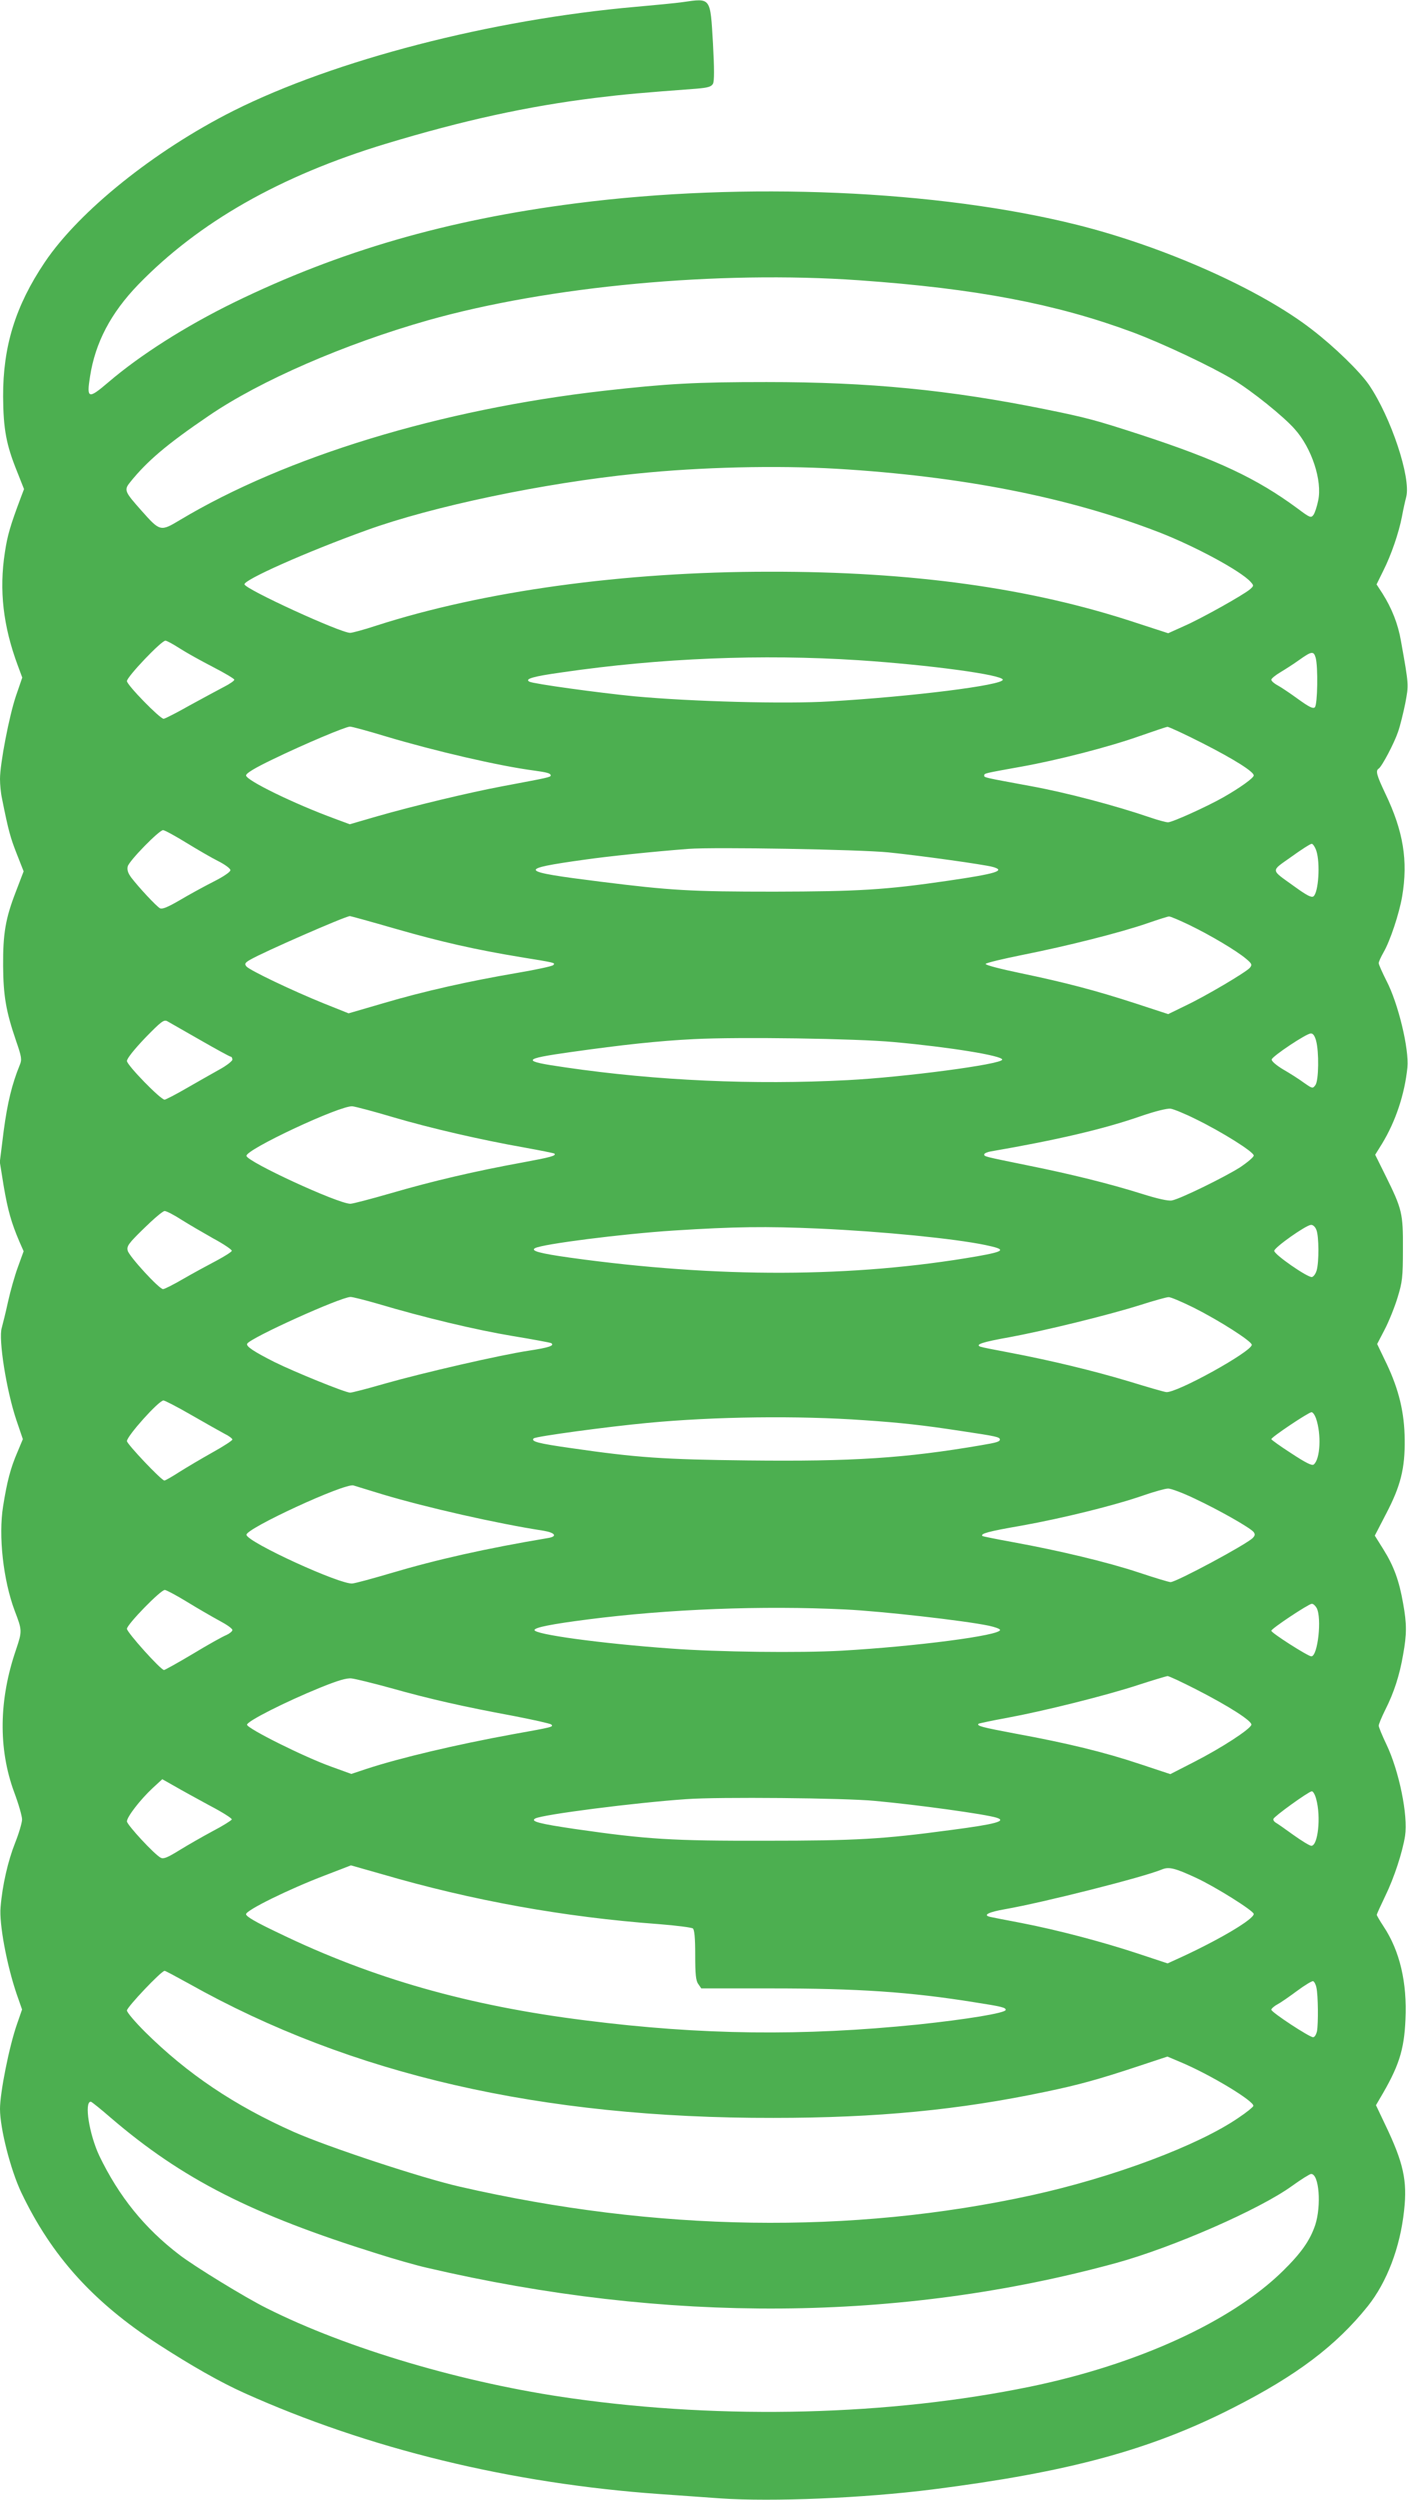 <?xml version="1.0" standalone="no"?>
<!DOCTYPE svg PUBLIC "-//W3C//DTD SVG 20010904//EN"
 "http://www.w3.org/TR/2001/REC-SVG-20010904/DTD/svg10.dtd">
<svg version="1.0" xmlns="http://www.w3.org/2000/svg"
 width="721pt" height="1280pt" viewBox="0 0 721 1280"
 preserveAspectRatio="xMidYMid meet">
<g transform="translate(0,1280) scale(0.1,-0.1)"
fill="#4caf50" stroke="none">
<path d="M3495 12789 c-33 -5 -141 -15 -240 -24 -740 -65 -1541 -272 -2061
-533 -403 -203 -789 -513 -965 -775 -150 -223 -214 -431 -213 -687 1 -167 16
-247 71 -383 l36 -91 -17 -45 c-53 -141 -68 -192 -81 -279 -30 -194 -9 -377
66 -579 l23 -62 -32 -93 c-35 -103 -82 -348 -82 -426 0 -28 4 -72 10 -99 33
-166 44 -204 76 -285 l35 -89 -39 -102 c-54 -139 -67 -216 -66 -382 1 -154 15
-234 66 -383 29 -84 31 -97 19 -125 -40 -98 -63 -194 -82 -336 l-20 -160 20
-124 c21 -123 39 -187 80 -283 l22 -50 -29 -80 c-16 -43 -39 -124 -51 -179
-12 -55 -27 -115 -32 -133 -18 -57 24 -322 75 -473 l33 -97 -28 -67 c-35 -81
-53 -150 -73 -276 -25 -153 1 -380 59 -535 39 -102 39 -104 7 -200 -88 -256
-91 -507 -10 -728 23 -61 41 -124 41 -141 0 -16 -16 -71 -36 -121 -36 -91 -65
-216 -74 -328 -8 -85 32 -298 83 -447 l27 -77 -26 -75 c-40 -114 -87 -351 -87
-434 0 -100 54 -312 109 -428 155 -325 368 -561 701 -777 172 -111 316 -193
440 -249 636 -286 1365 -464 2130 -518 80 -6 219 -15 310 -22 263 -18 732 1
1086 46 693 88 1113 201 1537 417 327 166 529 319 691 521 98 123 166 301 186
490 17 153 -3 244 -97 440 l-47 99 18 31 c99 166 126 249 133 407 9 190 -29
352 -112 477 -19 29 -35 56 -35 60 0 3 20 47 44 97 45 92 88 224 101 307 16
105 -31 333 -95 467 -22 46 -40 90 -40 97 0 7 15 44 34 82 44 87 73 176 91
282 19 105 19 157 0 262 -20 115 -47 190 -100 275 l-45 72 59 114 c73 140 96
230 94 378 -1 136 -29 254 -92 387 l-49 102 38 73 c21 40 51 114 66 163 25 81
28 105 28 250 1 184 -4 204 -89 376 l-53 107 36 58 c69 114 115 252 129 389 9
94 -47 329 -108 445 -21 42 -39 82 -39 89 0 7 11 31 24 54 35 60 81 200 96
287 31 184 6 335 -86 527 -45 95 -51 117 -34 128 16 10 79 129 99 188 11 31
27 97 37 146 18 96 19 90 -22 319 -15 88 -47 168 -95 244 l-30 46 34 69 c41
81 80 195 96 278 6 33 16 79 22 101 25 98 -78 408 -191 574 -47 68 -176 194
-292 283 -264 205 -755 424 -1203 536 -712 178 -1702 221 -2565 110 -663 -85
-1212 -244 -1755 -509 -246 -121 -475 -266 -640 -407 -103 -88 -112 -85 -94
29 27 174 106 325 248 472 310 319 726 556 1267 720 397 120 726 192 1074 235
146 18 237 26 518 47 58 5 74 10 83 25 7 14 7 76 0 206 -14 239 -9 233 -156
212z m905 -1424 c595 -42 1007 -120 1400 -266 153 -57 405 -176 517 -244 94
-57 256 -187 313 -252 87 -97 142 -264 120 -366 -6 -30 -17 -63 -24 -73 -13
-17 -18 -15 -82 33 -210 155 -412 249 -799 376 -237 77 -278 88 -494 132 -490
99 -900 139 -1426 139 -363 0 -508 -8 -835 -45 -834 -95 -1627 -337 -2168
-661 -100 -60 -102 -60 -197 47 -88 99 -91 106 -58 147 87 108 188 194 403
340 262 179 695 367 1121 488 619 175 1486 256 2209 205z m-115 -965 c638 -38
1185 -145 1650 -325 183 -71 419 -198 469 -254 17 -19 17 -20 -3 -38 -34 -29
-248 -149 -337 -188 l-82 -37 -169 55 c-536 177 -1142 261 -1873 260 -747 0
-1465 -99 -2016 -277 -61 -20 -120 -36 -131 -36 -50 0 -534 222 -541 248 -7
22 316 166 624 277 339 123 908 242 1383 290 331 34 716 43 1026 25z m-3364
-920 c34 -22 110 -64 170 -95 60 -31 109 -60 109 -65 0 -5 -24 -22 -52 -36
-29 -15 -108 -58 -176 -95 -67 -38 -128 -69 -134 -69 -19 0 -188 173 -188 193
0 22 176 207 197 207 7 0 40 -18 74 -40z m5816 -47 c13 -45 10 -240 -4 -254
-9 -9 -29 1 -86 42 -41 30 -89 62 -106 71 -17 9 -31 22 -31 28 0 6 21 23 46
38 25 15 69 43 98 64 62 44 73 46 83 11z m-2342 -13 c365 -24 740 -75 740
-100 0 -28 -460 -86 -886 -111 -228 -14 -706 -1 -999 26 -185 18 -519 64 -539
75 -26 14 18 27 169 48 501 73 1021 94 1515 62z m-2423 -389 c250 -75 585
-153 763 -176 65 -9 85 -14 85 -25 0 -9 -11 -11 -245 -55 -171 -32 -454 -100
-643 -154 l-141 -41 -78 29 c-207 76 -453 196 -453 221 0 11 44 38 138 83 161
78 370 166 394 167 10 0 91 -22 180 -49z m4186 -36 c165 -84 262 -146 262
-165 0 -13 -70 -63 -154 -111 -84 -48 -263 -129 -285 -129 -10 0 -51 11 -92
25 -175 60 -428 127 -609 160 -249 46 -240 44 -240 55 0 11 1 11 190 45 185
33 450 101 610 158 69 24 131 45 138 46 7 0 88 -37 180 -84z m-5205 -509 c57
-35 131 -78 165 -95 34 -17 62 -38 62 -46 0 -9 -37 -34 -87 -59 -49 -25 -126
-67 -173 -95 -62 -36 -89 -47 -101 -41 -18 10 -106 104 -146 156 -18 24 -23
41 -19 58 7 29 161 186 181 186 8 0 61 -29 118 -64z m5788 -43 c20 -63 11
-211 -15 -232 -10 -8 -35 5 -97 50 -125 90 -124 76 -17 152 51 37 98 67 105
67 6 0 17 -16 24 -37z m-2191 -7 c167 -17 488 -62 532 -74 72 -19 20 -35 -227
-71 -320 -47 -461 -55 -890 -56 -429 0 -530 6 -890 51 -424 53 -431 64 -80
113 120 17 348 41 530 55 133 10 878 -3 1025 -18z m-2525 -391 c233 -67 410
-107 640 -145 179 -29 180 -29 168 -41 -6 -6 -86 -23 -179 -39 -253 -43 -484
-95 -687 -155 l-182 -53 -125 50 c-161 65 -381 170 -398 190 -11 13 -8 19 20
35 65 38 485 222 510 223 3 0 109 -29 233 -65z m4066 19 c111 -54 240 -131
289 -172 31 -26 33 -31 20 -47 -19 -22 -224 -144 -332 -195 l-86 -42 -171 56
c-201 65 -351 105 -591 155 -96 20 -174 40 -173 46 1 5 88 26 193 47 226 45
496 113 635 161 55 19 105 35 111 35 6 1 53 -19 105 -44z m-5067 -588 c82 -47
153 -86 158 -86 4 0 8 -7 8 -15 0 -7 -30 -31 -67 -51 -38 -21 -113 -64 -169
-96 -55 -32 -106 -58 -111 -58 -21 0 -193 177 -193 198 0 13 37 59 93 118 81
83 96 95 113 86 10 -6 86 -49 168 -96z m5715 -3 c16 -57 14 -205 -3 -228 -14
-19 -15 -19 -58 11 -23 17 -71 48 -106 68 -37 22 -62 44 -60 52 4 17 176 132
200 133 11 1 20 -11 27 -36z m-2162 -8 c287 -26 557 -70 555 -90 -2 -24 -503
-90 -792 -105 -481 -25 -978 -3 -1443 65 -231 33 -228 43 28 79 263 37 446 57
628 66 230 12 831 3 1024 -15z m-2570 -383 c196 -58 457 -118 678 -157 83 -15
152 -29 154 -31 11 -11 -20 -19 -166 -46 -241 -44 -459 -95 -668 -156 -104
-30 -199 -55 -211 -55 -65 1 -526 214 -532 245 -6 32 484 261 543 254 17 -2
108 -26 202 -54z m4117 -12 c133 -65 296 -167 296 -186 0 -8 -32 -35 -71 -61
-79 -50 -305 -161 -348 -169 -17 -4 -75 9 -157 35 -163 51 -360 100 -584 145
-226 46 -220 45 -220 56 0 5 15 12 33 15 342 59 580 115 767 180 75 26 137 41
154 39 15 -2 74 -26 130 -54z m-5196 -514 c38 -24 112 -67 165 -97 54 -29 96
-58 94 -63 -2 -6 -37 -28 -78 -50 -40 -21 -116 -62 -168 -92 -51 -30 -99 -54
-106 -54 -20 0 -174 168 -181 197 -6 23 4 37 83 114 50 49 97 89 106 89 9 0
48 -20 85 -44z m5813 -53 c13 -32 14 -164 1 -208 -5 -16 -15 -31 -24 -33 -21
-4 -193 115 -193 134 0 17 161 131 188 133 10 1 22 -10 28 -26z m-2546 7 c328
-15 691 -51 850 -84 111 -23 104 -32 -42 -58 -635 -110 -1326 -112 -2083 -7
-156 22 -205 35 -180 49 39 21 446 73 710 90 311 20 473 22 745 10z m-2260
-385 c235 -70 503 -134 690 -165 104 -17 193 -34 197 -36 20 -13 -10 -23 -114
-39 -146 -22 -542 -113 -742 -170 -86 -25 -164 -45 -173 -45 -24 0 -283 105
-388 157 -107 54 -147 81 -139 94 19 31 477 238 529 239 11 0 74 -16 140 -35z
m4178 -20 c133 -67 297 -172 297 -190 0 -35 -391 -251 -439 -242 -14 2 -100
27 -191 55 -180 54 -399 107 -610 147 -74 14 -141 27 -149 30 -30 11 8 24 149
49 178 33 502 112 670 165 69 22 133 40 144 40 10 1 68 -24 129 -54z m-5134
-549 c71 -41 148 -84 170 -96 23 -11 41 -25 41 -30 0 -5 -46 -35 -102 -66 -57
-32 -133 -77 -171 -101 -37 -24 -71 -43 -75 -43 -15 0 -192 187 -192 202 0 26
163 208 187 208 7 0 71 -33 142 -74z m5760 -18 c28 -81 22 -209 -12 -236 -9
-7 -41 9 -114 57 -56 36 -102 69 -103 73 0 10 191 138 206 138 7 0 17 -15 23
-32z m-2314 -9 c189 -13 299 -25 495 -55 181 -27 200 -31 200 -44 0 -11 -18
-16 -95 -29 -391 -67 -661 -84 -1195 -78 -435 5 -566 14 -905 63 -169 24 -208
34 -192 50 10 10 379 60 582 79 346 33 772 38 1110 14z m-2465 -380 c224 -67
584 -149 824 -186 59 -10 71 -29 24 -37 -316 -53 -568 -109 -813 -182 -88 -26
-173 -49 -190 -51 -59 -8 -536 210 -543 249 -6 31 503 266 548 253 8 -3 76
-23 150 -46z m4161 -23 c125 -59 278 -146 298 -169 9 -12 8 -18 -4 -31 -34
-34 -392 -226 -421 -226 -8 0 -81 22 -162 49 -159 53 -410 113 -647 156 -82
15 -152 29 -154 31 -13 12 31 24 199 53 212 38 479 104 625 155 55 19 112 35
126 35 14 1 78 -23 140 -53z m-5160 -529 c57 -35 132 -78 167 -97 34 -18 62
-38 62 -45 0 -7 -14 -18 -31 -26 -18 -7 -95 -50 -171 -96 -77 -46 -144 -83
-148 -83 -17 0 -190 193 -190 211 0 22 172 199 194 199 7 0 60 -28 117 -63z
m5781 -29 c28 -51 6 -248 -27 -248 -17 0 -205 120 -205 131 0 11 190 137 207
138 7 1 18 -9 25 -21z m-2412 -8 c185 -9 609 -57 733 -83 32 -7 58 -16 58 -22
0 -28 -428 -84 -811 -106 -214 -12 -635 -7 -875 11 -361 26 -702 73 -698 95 2
13 86 30 273 54 412 53 892 72 1320 51z m1793 -408 c172 -88 288 -163 285
-182 -4 -22 -153 -119 -294 -191 l-121 -62 -157 52 c-179 60 -372 107 -634
155 -175 33 -202 40 -191 51 3 2 68 16 145 30 185 34 507 114 674 169 74 24
141 44 148 45 7 1 72 -30 145 -67z m-4123 6 c202 -57 376 -96 624 -142 104
-20 194 -40 199 -45 12 -12 9 -13 -198 -50 -290 -53 -577 -121 -748 -177 l-78
-26 -102 37 c-140 50 -432 196 -432 215 0 18 196 117 375 190 89 36 135 50
160 47 19 -2 109 -24 200 -49z m-928 -601 c65 -34 116 -66 115 -72 -2 -5 -46
-33 -98 -60 -52 -28 -129 -72 -171 -98 -60 -37 -81 -46 -95 -38 -33 17 -173
169 -173 186 0 23 67 110 131 170 l50 46 62 -35 c34 -20 115 -64 179 -99z
m5668 32 c25 -91 9 -239 -25 -239 -8 0 -49 25 -91 55 -43 31 -84 60 -92 64 -8
5 -13 13 -11 19 5 14 180 140 196 141 7 1 17 -17 23 -40z m-2260 -9 c219 -20
566 -68 623 -86 54 -17 -3 -33 -233 -63 -349 -47 -487 -55 -950 -55 -479 -1
-607 7 -975 60 -183 27 -231 39 -204 54 36 20 511 81 774 99 163 12 811 6 965
-9z m-2528 -374 c468 -137 937 -221 1423 -257 88 -7 166 -17 173 -22 8 -7 12
-47 12 -136 0 -98 3 -132 16 -149 l15 -22 357 0 c445 0 713 -18 1042 -71 141
-22 160 -27 160 -39 0 -16 -203 -49 -450 -75 -590 -60 -1108 -54 -1700 21
-601 75 -1093 215 -1572 447 -118 56 -168 85 -168 97 0 20 216 127 405 199 72
28 131 50 132 51 1 0 71 -20 155 -44z m4173 -20 c101 -47 295 -169 295 -185 0
-26 -163 -124 -358 -215 l-83 -38 -154 51 c-185 61 -410 120 -595 156 -74 14
-146 28 -159 31 -41 9 -9 25 78 40 194 34 705 163 801 203 36 15 67 7 175 -43z
m-5157 -542 c830 -466 1803 -689 2992 -687 534 0 953 41 1395 134 168 35 270
63 472 130 l151 50 64 -27 c156 -65 383 -203 376 -226 -3 -7 -35 -33 -74 -59
-207 -143 -642 -306 -1061 -398 -924 -202 -1922 -187 -2929 44 -197 45 -675
203 -849 280 -304 135 -545 297 -762 512 -51 51 -93 100 -93 110 0 17 176 203
193 203 4 0 60 -30 125 -66z m5773 -20 c9 -39 10 -184 3 -223 -4 -17 -12 -31
-20 -31 -19 0 -214 128 -214 141 0 5 14 18 31 27 17 9 63 41 102 70 39 29 76
51 81 49 6 -2 14 -17 17 -33z m-6173 -667 c365 -313 720 -494 1367 -696 88
-28 201 -60 250 -71 1229 -287 2425 -278 3530 24 291 80 737 275 903 396 46
33 89 60 96 60 41 0 53 -162 21 -261 -27 -80 -72 -144 -168 -238 -264 -258
-744 -477 -1292 -590 -719 -148 -1567 -170 -2345 -60 -552 77 -1154 255 -1565
462 -107 53 -368 213 -445 272 -180 137 -311 300 -411 507 -52 110 -79 278
-44 278 4 0 50 -37 103 -83z"/>
</g>
</svg>
